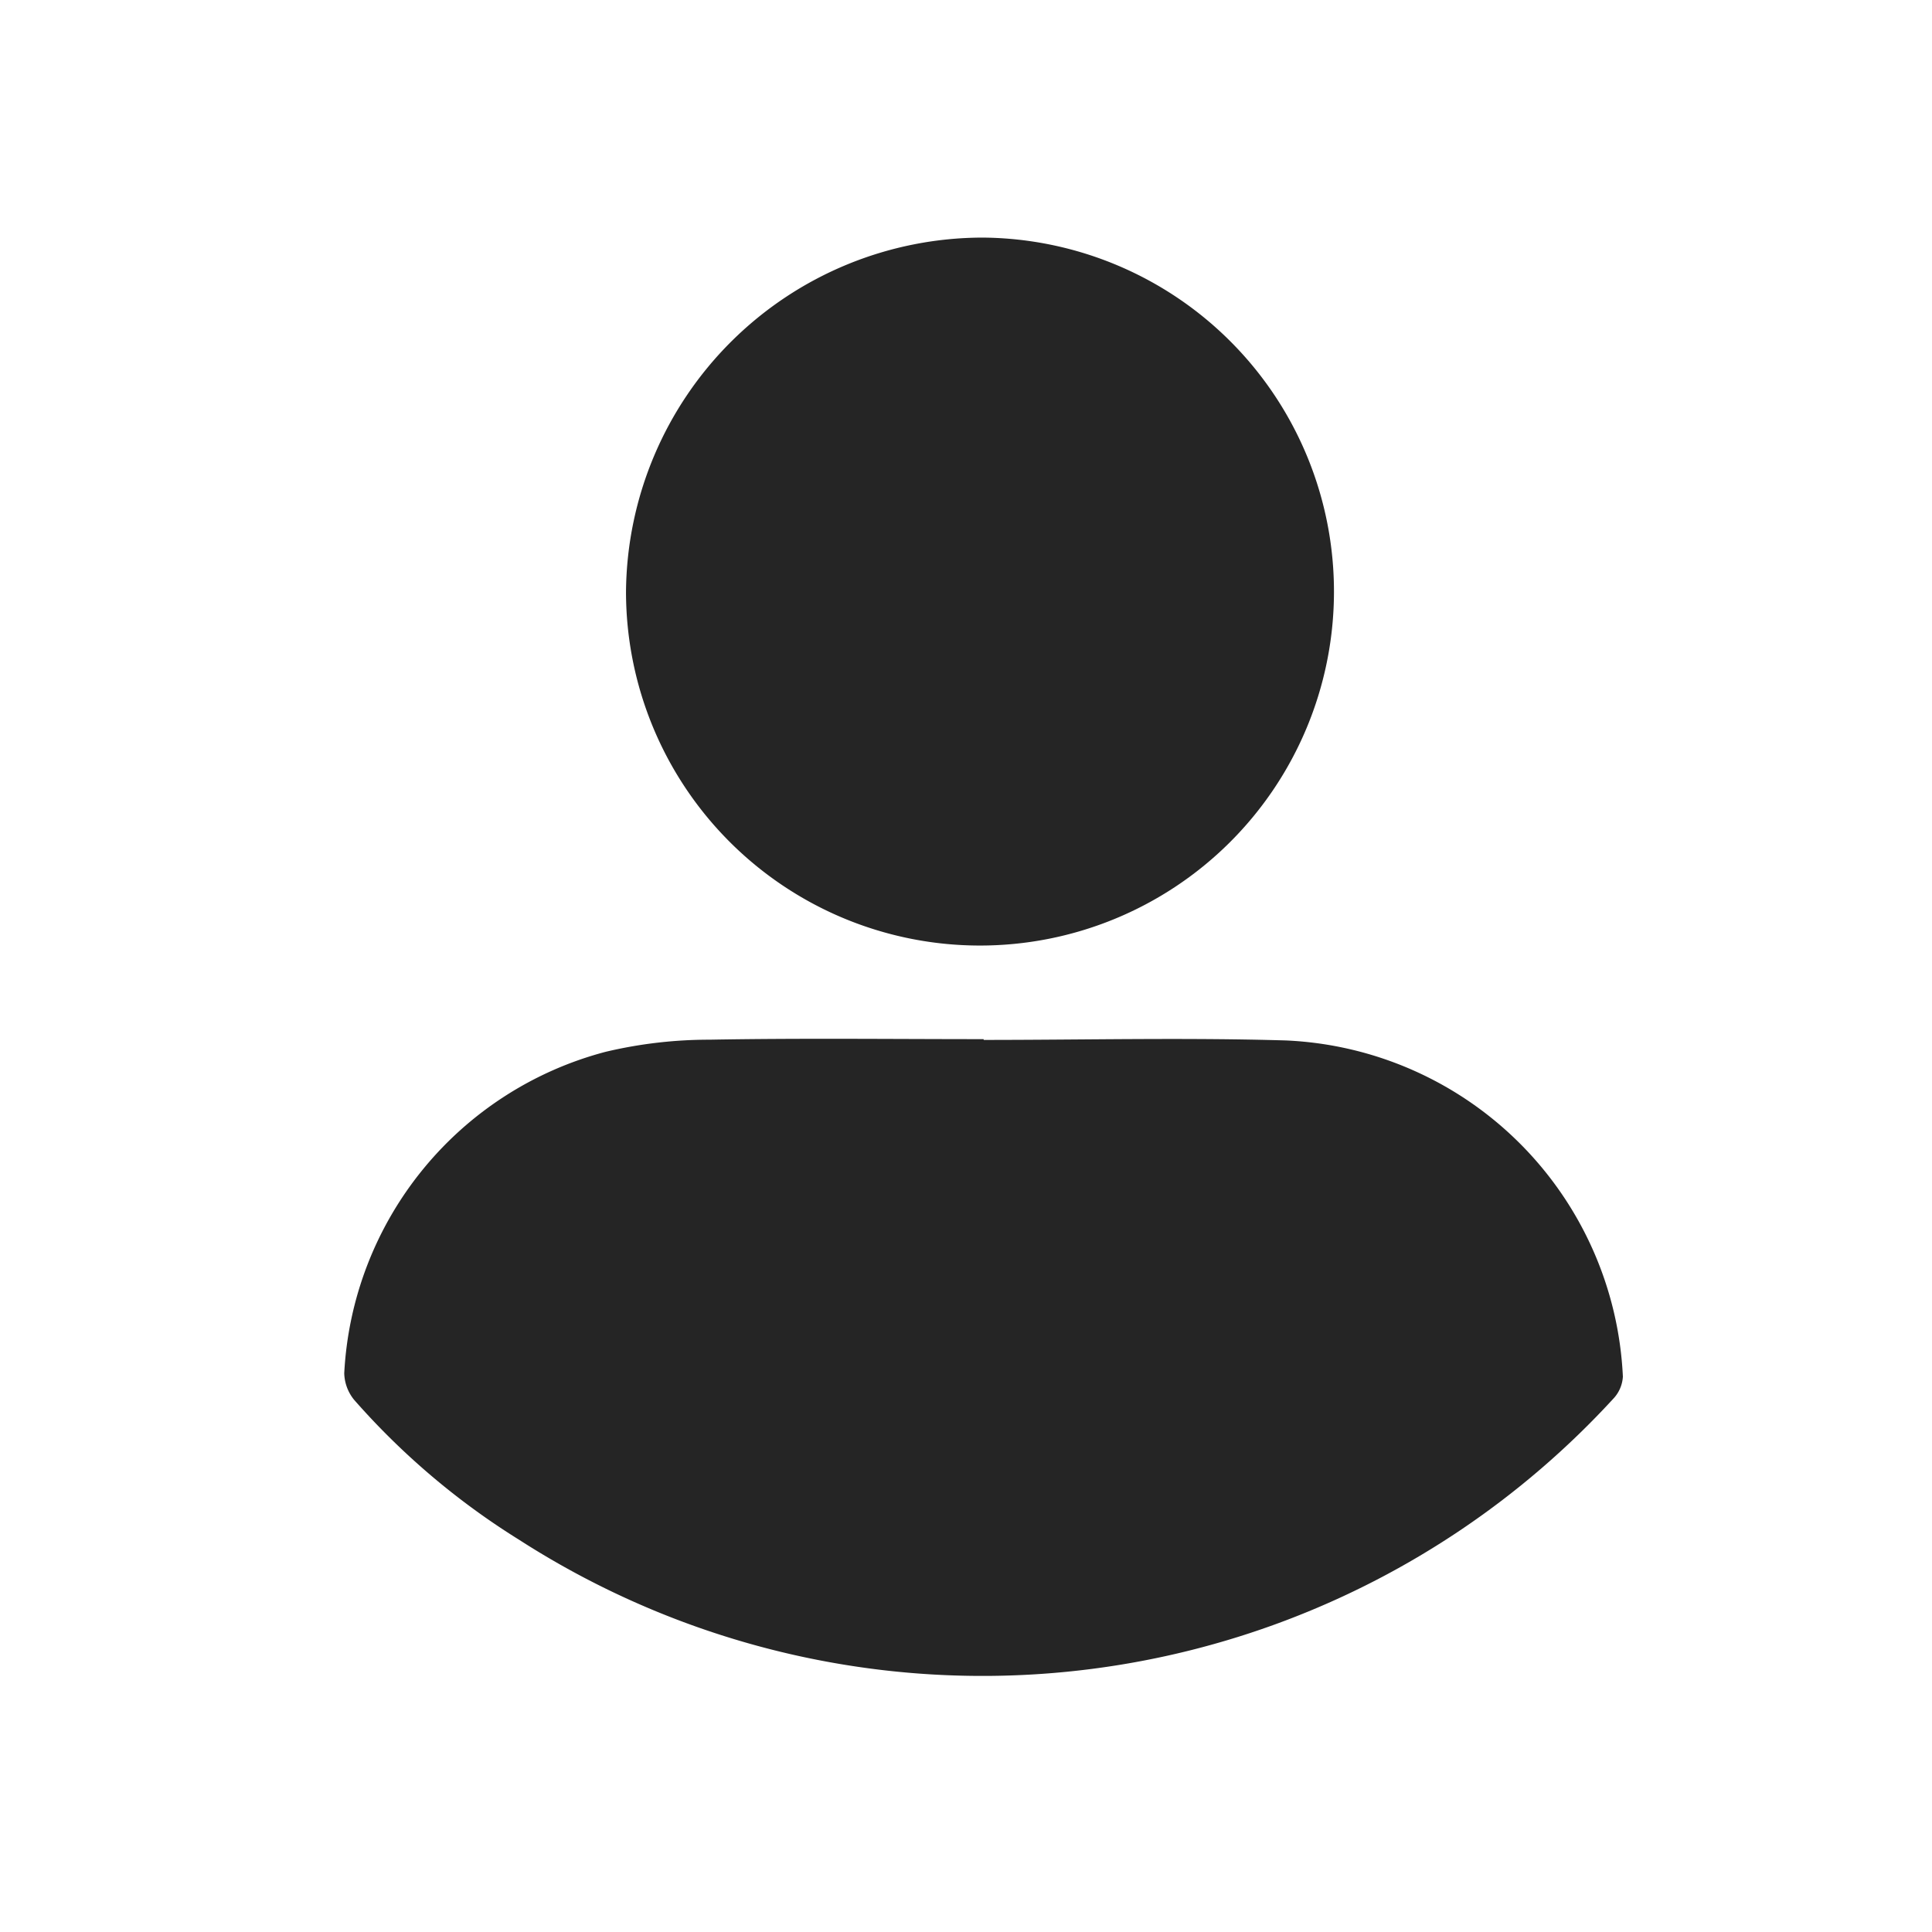<svg xmlns="http://www.w3.org/2000/svg" xmlns:xlink="http://www.w3.org/1999/xlink" width="50" height="50" viewBox="0 0 50 50"><defs><style>.a{fill:none;}.b{clip-path:url(#a);}.c{fill:#252525;}</style><clipPath id="a"><rect class="a" width="50" height="50"/></clipPath></defs><g class="b"><rect class="a" width="50" height="50"/><g transform="translate(8.91 6.149)"><path class="c" d="M973.643,522.475c2.61,0,5.222-.063,7.831.014a9.134,9.134,0,0,1,8.711,8.7.907.907,0,0,1-.251.575,22.165,22.165,0,0,1-28.323,3.642,19.077,19.077,0,0,1-4.26-3.615,1.132,1.132,0,0,1-.257-.688,9.09,9.09,0,0,1,6.764-8.32,11.627,11.627,0,0,1,2.69-.314c2.364-.042,4.729-.014,7.093-.014Z" transform="translate(-957.095 -501.711)"/><path class="c" d="M1030.849,327.865a9.161,9.161,0,1,1-9.245,9.157A9.243,9.243,0,0,1,1030.849,327.865Z" transform="translate(-1014.313 -327.865)"/></g></g></svg>